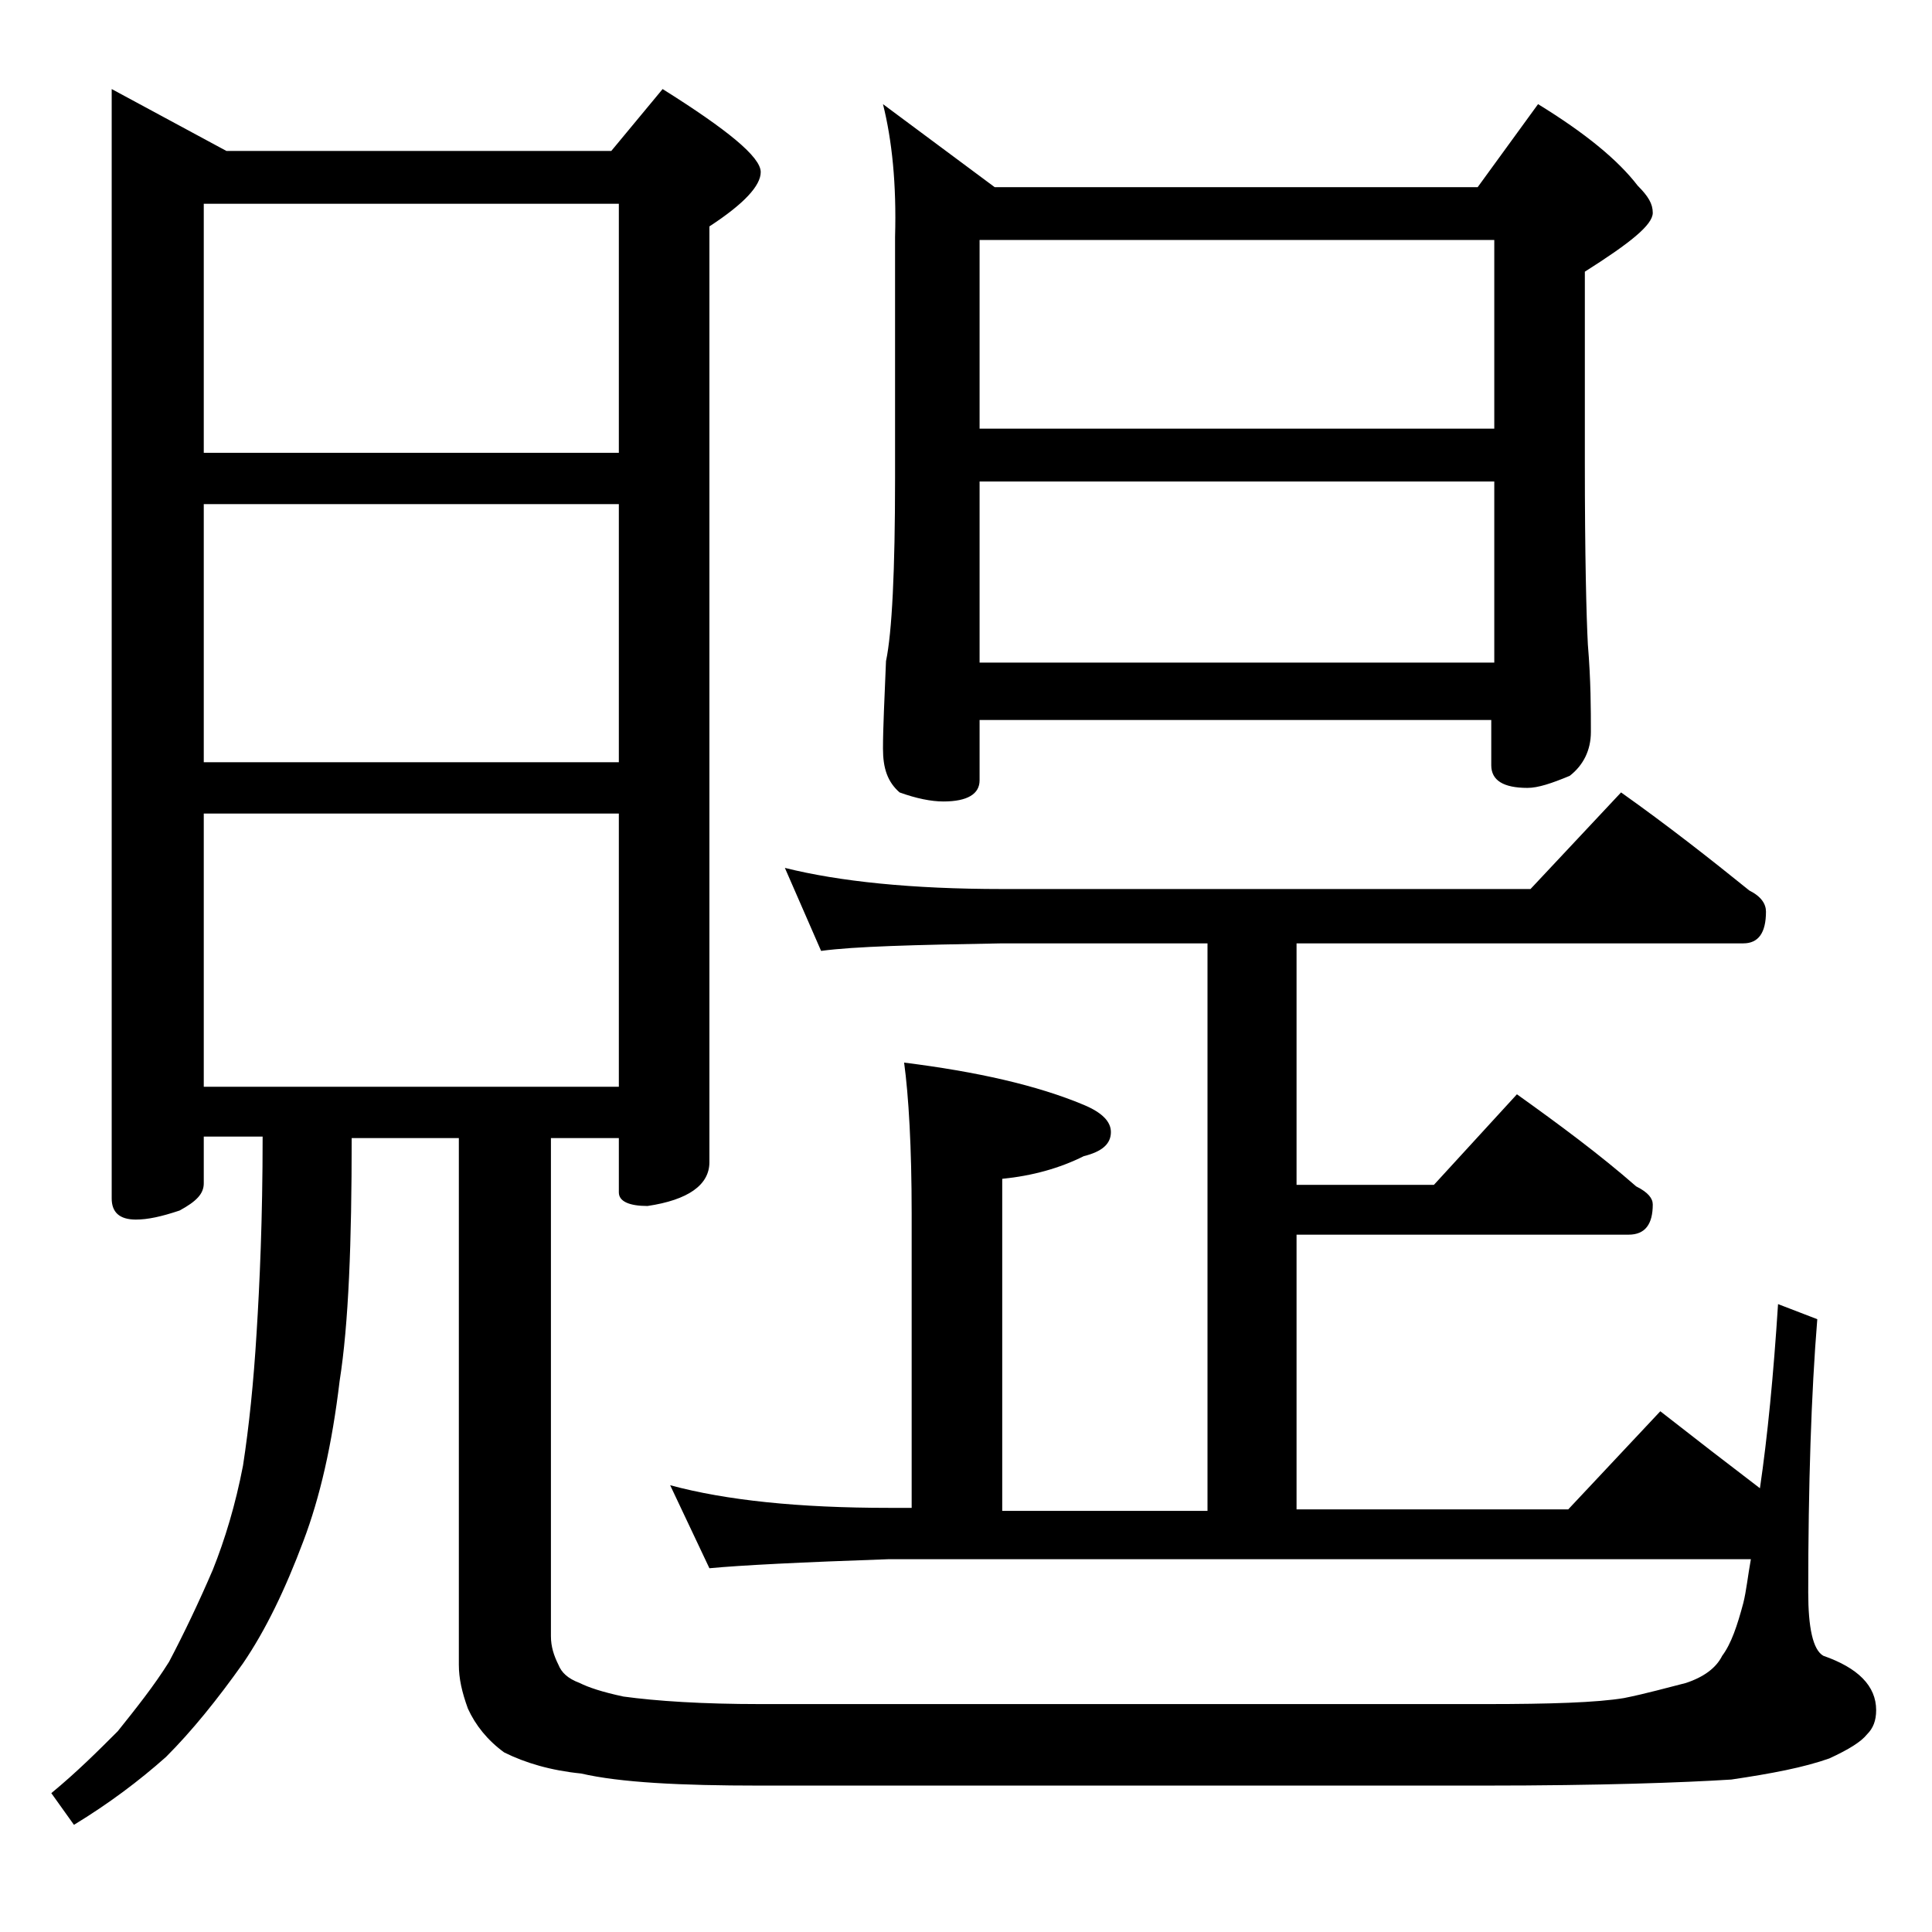<?xml version="1.0" encoding="utf-8"?>
<!-- Generator: Adobe Illustrator 18.0.0, SVG Export Plug-In . SVG Version: 6.00 Build 0)  -->
<!DOCTYPE svg PUBLIC "-//W3C//DTD SVG 1.1//EN" "http://www.w3.org/Graphics/SVG/1.1/DTD/svg11.dtd">
<svg version="1.1" id="Layer_1" xmlns="http://www.w3.org/2000/svg" xmlns:xlink="http://www.w3.org/1999/xlink" x="0px" y="0px"
	 viewBox="0 0 128 128" enable-background="new 0 0 128 128" xml:space="preserve">
<path d="M7.4,5.9L15,10h25.5l3.4-4.1c4.3,2.7,6.5,4.5,6.5,5.5c0,0.9-1.1,2.1-3.4,3.6v62c0,1.5-1.4,2.5-4.1,2.9
	c-1.2,0-1.9-0.3-1.9-0.9v-3.6h-4.5v33c0,0.7,0.2,1.3,0.5,1.9c0.2,0.5,0.6,0.9,1.4,1.2c0.6,0.3,1.5,0.6,2.9,0.9
	c2.2,0.3,5.2,0.5,9.1,0.5h48c4.3,0,7.4-0.1,9.2-0.4c1.5-0.3,2.9-0.7,4.1-1c1.2-0.4,2-1,2.4-1.8c0.6-0.8,1-2,1.4-3.5
	c0.2-0.8,0.3-1.8,0.5-2.9H58.9c-5.8,0.2-9.8,0.4-11.9,0.6l-2.6-5.5c3.7,1,8.5,1.5,14.5,1.5h1.5V80.4c0-4.4-0.2-7.8-0.5-10
	c4.8,0.6,8.8,1.5,11.9,2.8c1.2,0.5,1.8,1.1,1.8,1.8c0,0.8-0.6,1.3-1.8,1.6c-1.6,0.8-3.4,1.3-5.4,1.5v22H80V62.5H66.4
	c-5.8,0.1-9.8,0.2-12,0.5L52,57.5c3.6,0.9,8.4,1.4,14.4,1.4h35l6-6.4c3.1,2.2,5.9,4.4,8.5,6.5c0.8,0.4,1.1,0.9,1.1,1.4
	c0,1.4-0.5,2.1-1.5,2.1H85.9v16H95l5.5-6c2.8,2,5.5,4,7.9,6.1c0.8,0.4,1.1,0.8,1.1,1.2c0,1.3-0.5,2-1.6,2h-22V100h18l6.1-6.5
	c2.3,1.8,4.5,3.5,6.6,5.1c0.5-3.4,0.9-7.5,1.2-12.2l2.6,1c-0.4,4.9-0.6,11-0.6,18.1c0,2.3,0.3,3.8,1,4.2c2.3,0.8,3.5,2,3.5,3.6
	c0,0.7-0.2,1.2-0.6,1.6c-0.4,0.5-1.2,1-2.5,1.6c-1.7,0.6-3.8,1-6.5,1.4c-3.2,0.2-8.6,0.4-16.4,0.4h-48c-5.2,0-9.2-0.2-11.8-0.8
	c-2-0.2-3.7-0.7-5.1-1.4c-1.1-0.8-1.9-1.8-2.4-2.9c-0.4-1.1-0.6-2-0.6-2.9V75.4h-7.1c0,6.9-0.2,12.3-0.8,16.1
	c-0.5,4.2-1.3,7.7-2.4,10.6c-1.2,3.2-2.5,5.9-4,8.1c-1.7,2.4-3.4,4.5-5.1,6.2c-1.8,1.6-3.8,3.1-6.1,4.5l-1.5-2.1
	c1.7-1.4,3.1-2.8,4.4-4.1c1.2-1.5,2.4-3,3.4-4.6c1-1.9,2-4,2.9-6.1c0.8-2,1.5-4.3,2-6.9c0.4-2.6,0.7-5.5,0.9-8.8
	c0.2-3.2,0.4-7.5,0.4-13h-3.9v3.1c0,0.7-0.5,1.2-1.6,1.8c-1.2,0.4-2.1,0.6-2.9,0.6c-1.1,0-1.6-0.5-1.6-1.4V5.9z M13.5,30H41V13.5
	H13.5V30z M13.5,50.5H41V33.4H13.5V50.5z M13.5,72H41V53.9H13.5V72z M58.5,6.9l7.4,5.5h32l4-5.5c3.1,1.9,5.3,3.7,6.6,5.4
	c0.7,0.7,1,1.2,1,1.8c0,0.8-1.5,2-4.5,3.9v12.6c0,6.2,0.1,10.2,0.2,12.1c0.2,2.4,0.2,4.3,0.2,5.8c0,1.2-0.5,2.2-1.4,2.9
	c-1.2,0.5-2.1,0.8-2.8,0.8c-1.6,0-2.4-0.5-2.4-1.5v-3H64.9v4c0,0.9-0.8,1.4-2.4,1.4c-0.8,0-1.8-0.2-2.9-0.6
	c-0.8-0.7-1.1-1.6-1.1-2.9c0-1.4,0.1-3.3,0.2-5.8c0.4-1.9,0.6-6,0.6-12.1v-16C59.4,12.2,59.1,9.3,58.5,6.9z M64.9,28.4H99V15.9H64.9
	V28.4z M64.9,43.9H99v-12H64.9V43.9z"/>
</svg>
